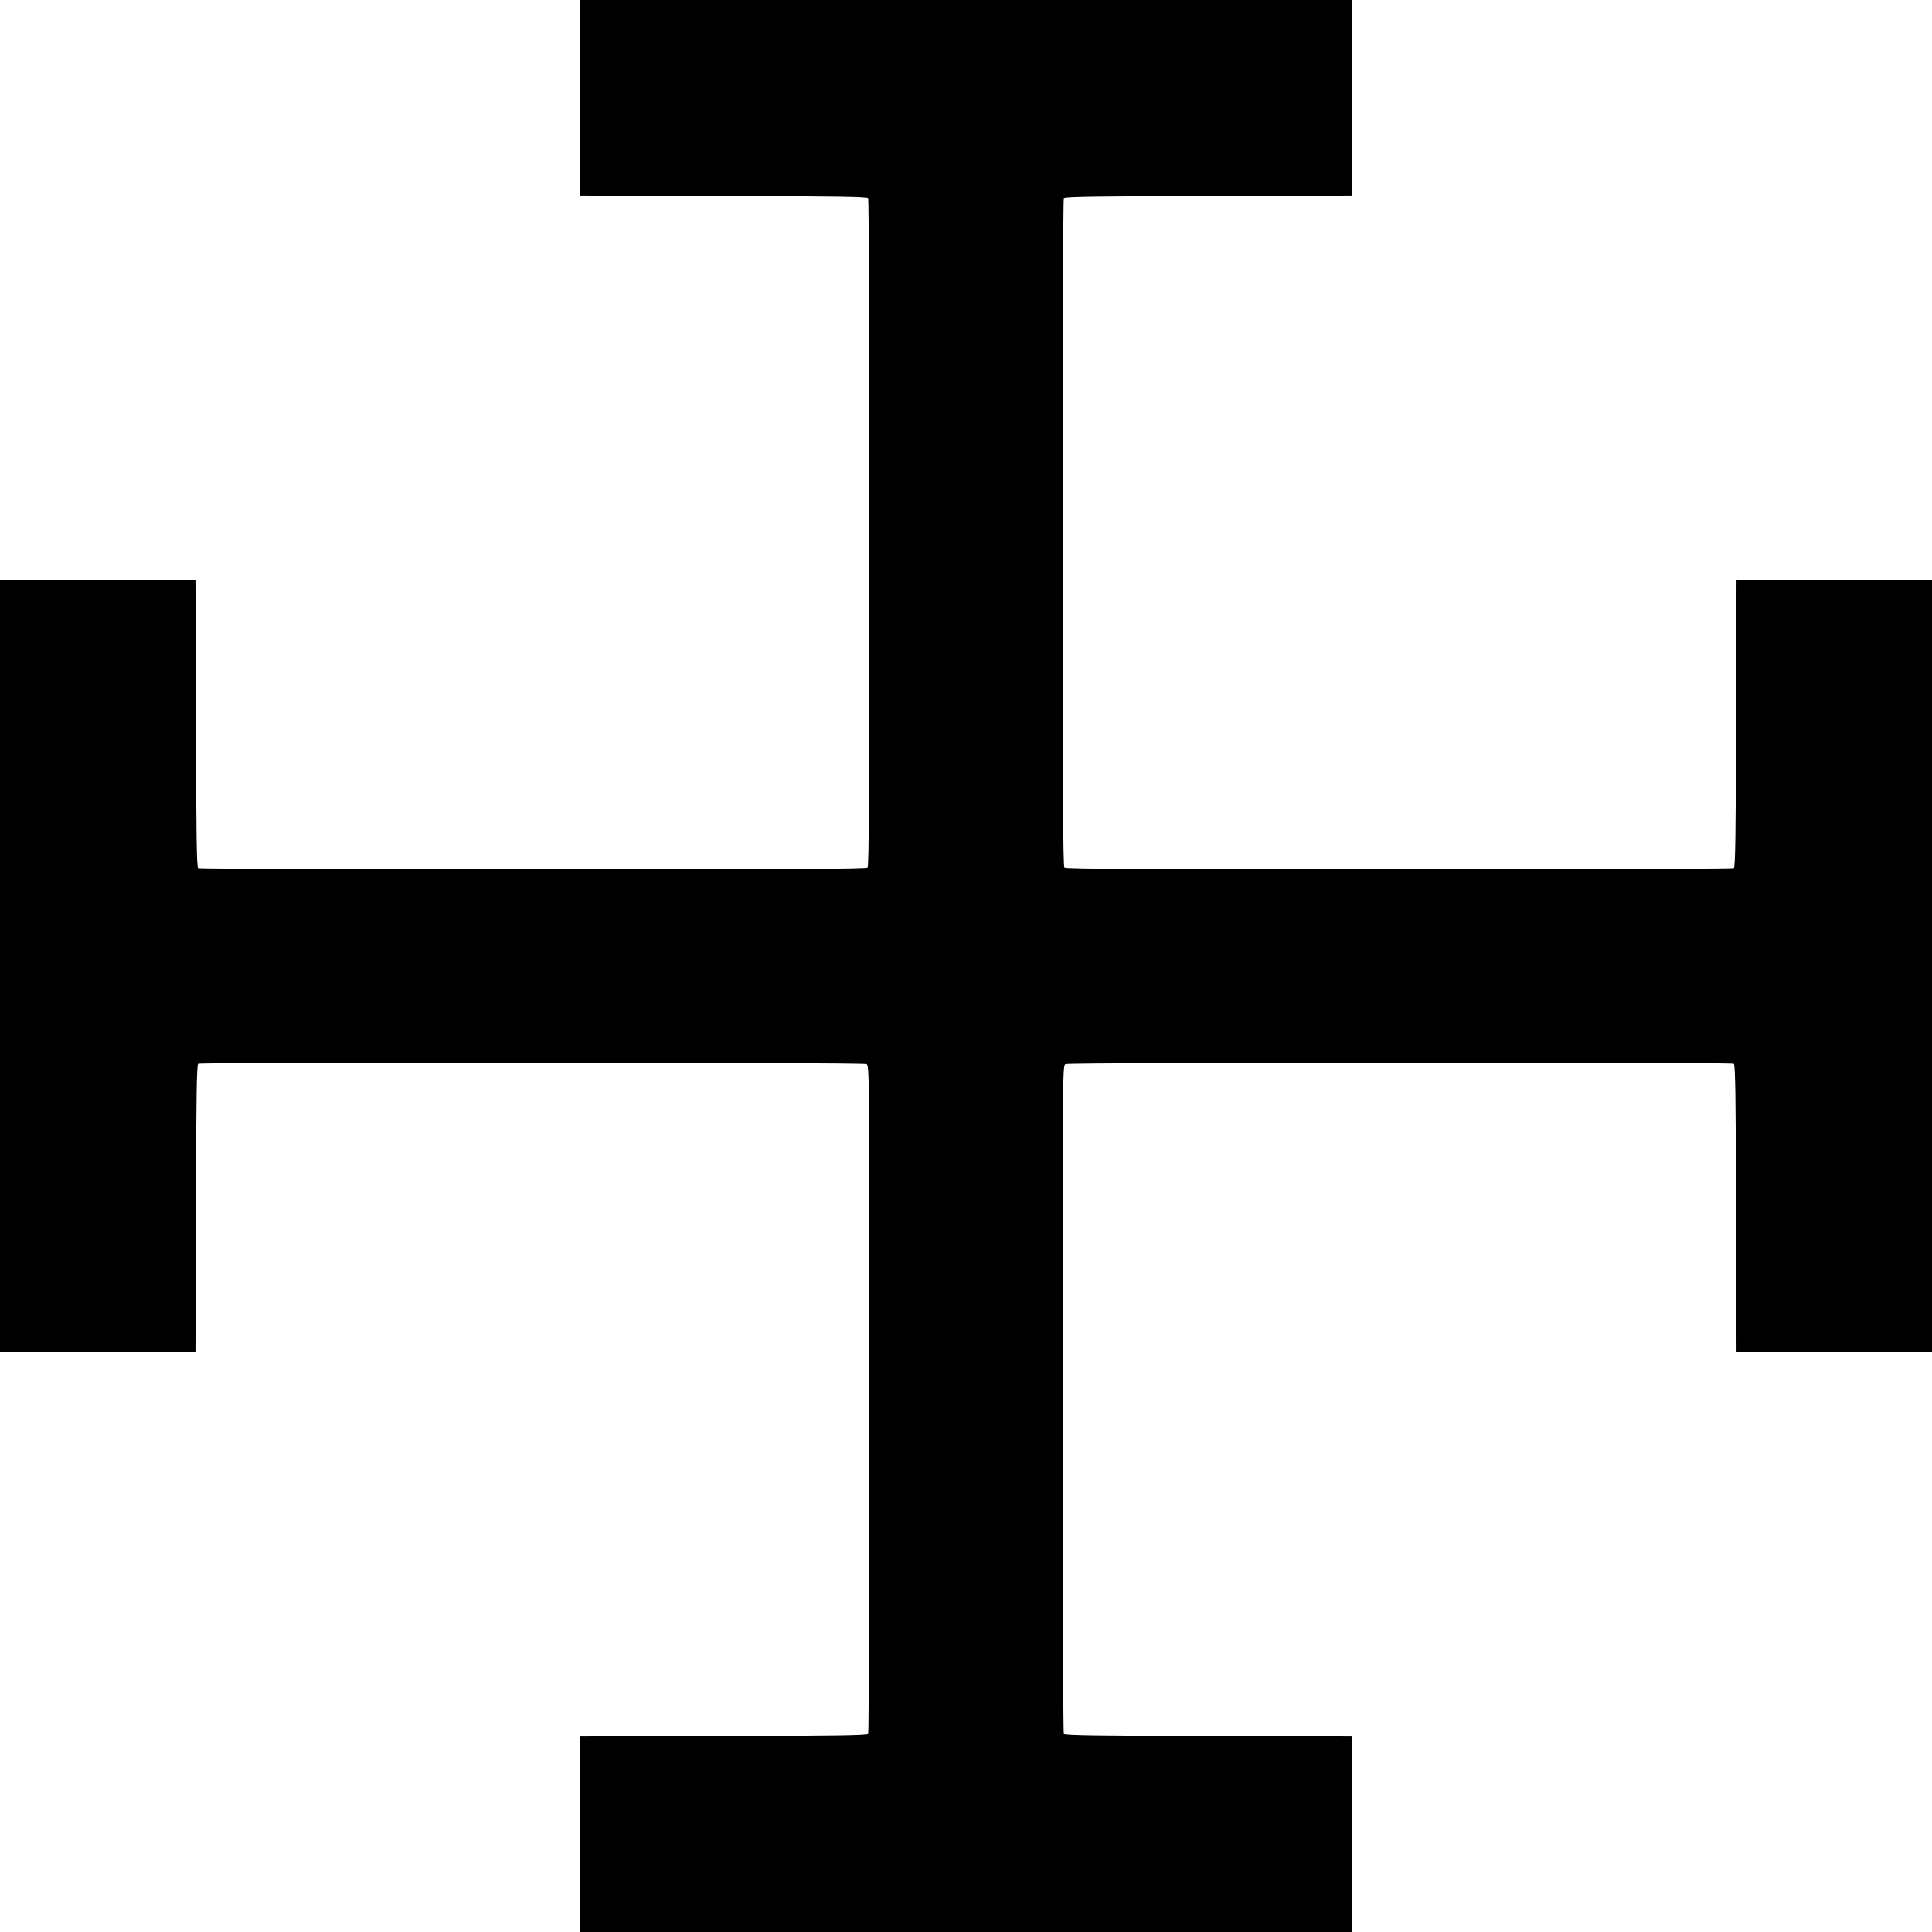 <?xml version="1.0" standalone="no"?>
<!DOCTYPE svg PUBLIC "-//W3C//DTD SVG 20010904//EN"
 "http://www.w3.org/TR/2001/REC-SVG-20010904/DTD/svg10.dtd">
<svg version="1.0" xmlns="http://www.w3.org/2000/svg"
 width="1280pt" height="1280pt" viewBox="0 0 1280 1280"
 preserveAspectRatio="xMidYMid meet">
<g transform="translate(0,1280) scale(0.1,-0.1)"
fill="#000000" stroke="none">
<path d="M3842 12153 l3 -648 949 -3 c745 -2 952 -5 958 -15 4 -6 8 -1004 8
-2217 0 -1703 -3 -2209 -12 -2218 -9 -9 -515 -12 -2217 -12 -1214 0 -2212 4
-2218 8 -10 6 -13 213 -15 958 l-3 949 -647 3 -648 2 0 -2560 0 -2560 648 2
647 3 3 949 c2 745 5 952 15 958 19 12 4404 10 4428 -2 19 -11 19 -46 19
-2218 0 -1214 -4 -2213 -8 -2219 -6 -10 -213 -13 -958 -15 l-949 -3 -3 -647
-2 -648 2560 0 2560 0 -2 648 -3 647 -949 3 c-745 2 -952 5 -958 15 -4 6 -8
1005 -8 2219 0 2172 0 2207 19 2218 24 12 4409 14 4428 2 10 -6 13 -213 15
-958 l3 -949 648 -3 647 -2 0 2560 0 2560 -647 -2 -648 -3 -3 -949 c-2 -745
-5 -952 -15 -958 -6 -4 -1004 -8 -2218 -8 -1702 0 -2208 3 -2217 12 -9 9 -12
515 -12 2218 0 1213 4 2211 8 2217 6 10 213 13 958 15 l949 3 3 648 2 647
-2560 0 -2560 0 2 -647z"/>
</g>
</svg>
